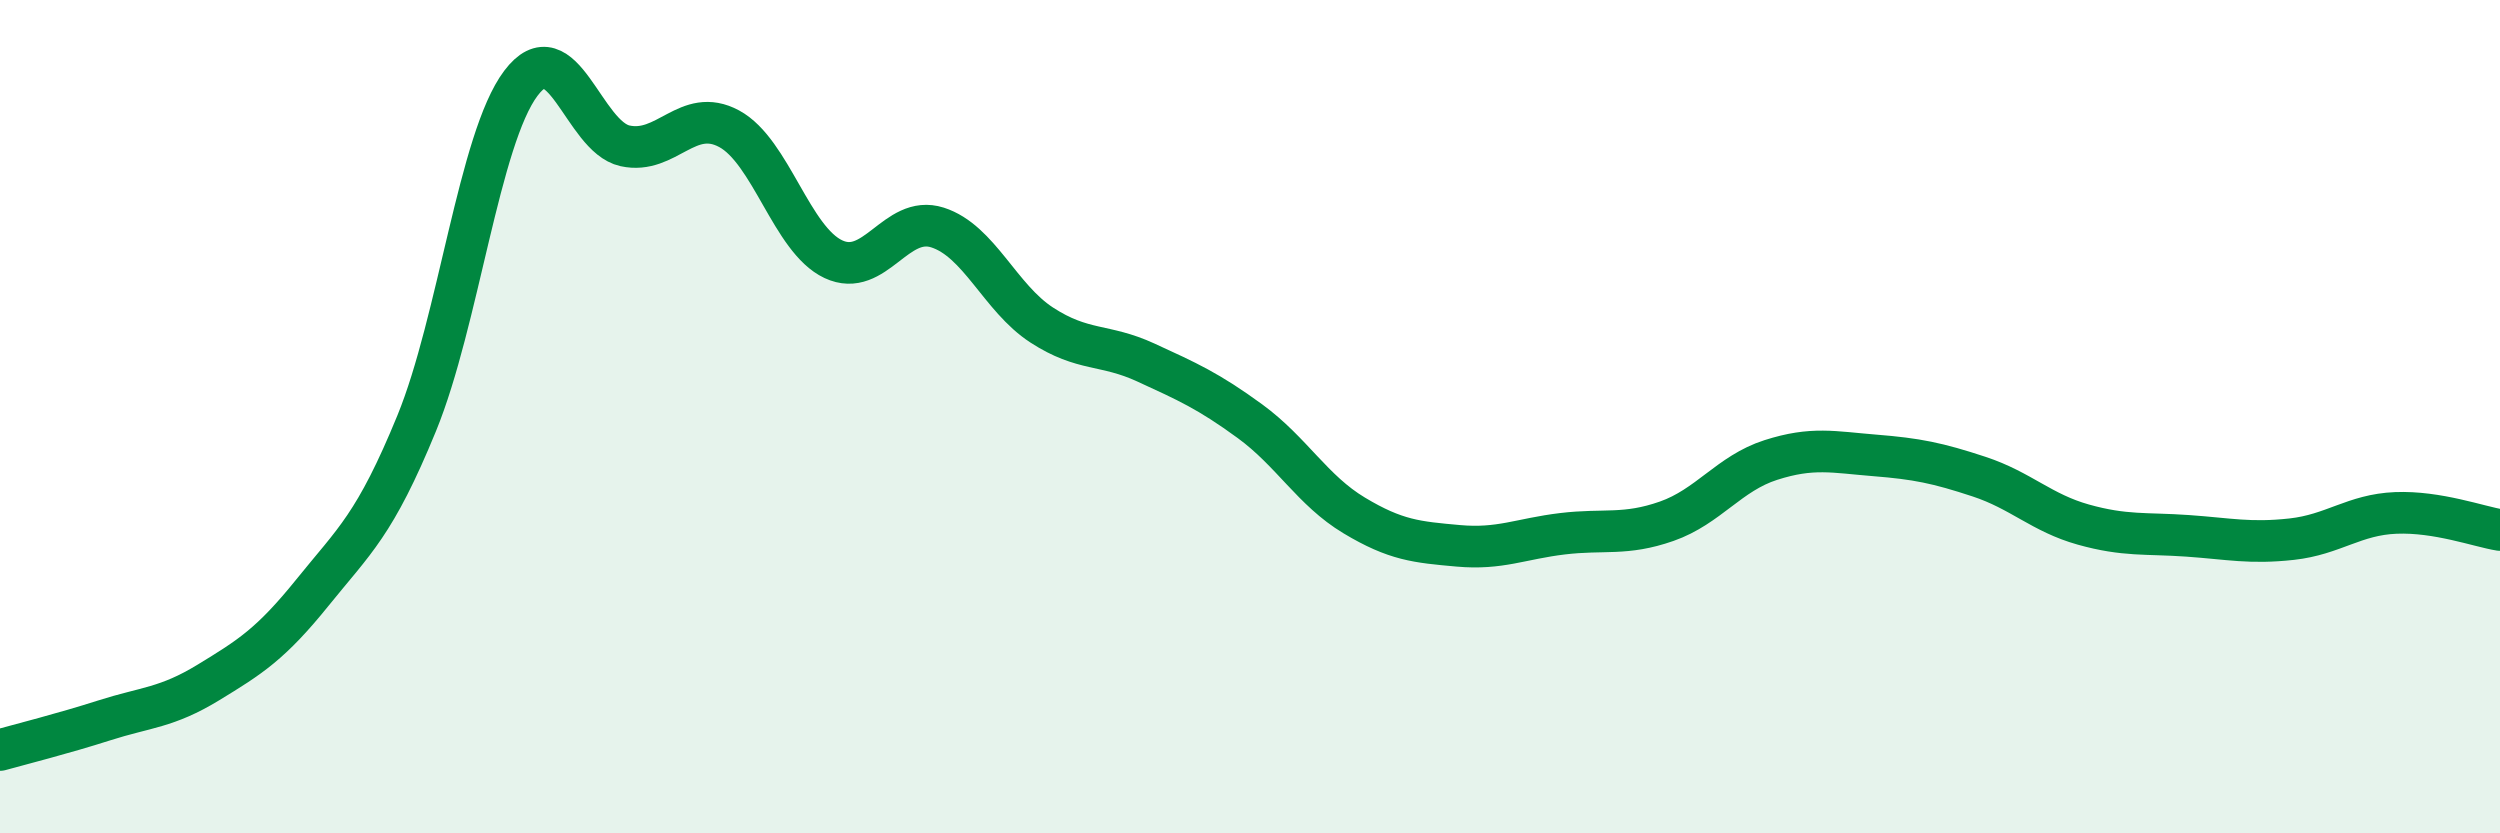 
    <svg width="60" height="20" viewBox="0 0 60 20" xmlns="http://www.w3.org/2000/svg">
      <path
        d="M 0,18 C 0.5,17.86 1.5,17.61 2.5,17.29 C 3.5,16.97 4,16.99 5,16.38 C 6,15.77 6.5,15.46 7.5,14.22 C 8.5,12.98 9,12.6 10,10.16 C 11,7.72 11.5,3.33 12.5,2 C 13.5,0.67 14,3.28 15,3.5 C 16,3.72 16.5,2.55 17.5,3.09 C 18.5,3.63 19,5.75 20,6.22 C 21,6.69 21.5,5.14 22.5,5.46 C 23.5,5.78 24,7.15 25,7.8 C 26,8.45 26.5,8.24 27.5,8.7 C 28.5,9.16 29,9.38 30,10.11 C 31,10.84 31.5,11.77 32.5,12.37 C 33.5,12.97 34,13.01 35,13.1 C 36,13.19 36.5,12.93 37.5,12.81 C 38.5,12.69 39,12.86 40,12.51 C 41,12.16 41.5,11.36 42.5,11.04 C 43.5,10.72 44,10.85 45,10.93 C 46,11.01 46.5,11.11 47.5,11.44 C 48.5,11.77 49,12.31 50,12.59 C 51,12.87 51.5,12.79 52.5,12.86 C 53.5,12.93 54,13.05 55,12.94 C 56,12.83 56.5,12.35 57.5,12.31 C 58.5,12.27 59.5,12.64 60,12.72L60 20L0 20Z"
        fill="#008740"
        opacity="0.1"
        stroke-linecap="round"
        stroke-linejoin="round"
      />
      <path
        d="M 0,18 C 0.5,17.86 1.5,17.61 2.5,17.29 C 3.5,16.97 4,16.99 5,16.38 C 6,15.77 6.5,15.46 7.5,14.22 C 8.5,12.98 9,12.6 10,10.16 C 11,7.72 11.5,3.33 12.5,2 C 13.5,0.67 14,3.28 15,3.5 C 16,3.72 16.5,2.55 17.5,3.09 C 18.5,3.63 19,5.75 20,6.22 C 21,6.69 21.5,5.14 22.5,5.46 C 23.5,5.78 24,7.15 25,7.8 C 26,8.45 26.5,8.24 27.5,8.7 C 28.5,9.16 29,9.38 30,10.11 C 31,10.84 31.5,11.77 32.5,12.37 C 33.5,12.97 34,13.01 35,13.1 C 36,13.19 36.5,12.93 37.5,12.81 C 38.5,12.69 39,12.86 40,12.51 C 41,12.16 41.5,11.36 42.5,11.04 C 43.5,10.72 44,10.85 45,10.93 C 46,11.01 46.5,11.11 47.5,11.44 C 48.5,11.77 49,12.31 50,12.59 C 51,12.87 51.5,12.79 52.5,12.86 C 53.5,12.93 54,13.05 55,12.94 C 56,12.83 56.5,12.35 57.5,12.31 C 58.5,12.27 59.5,12.64 60,12.72"
        stroke="#008740"
        stroke-width="1"
        fill="none"
        stroke-linecap="round"
        stroke-linejoin="round"
      />
    </svg>
  